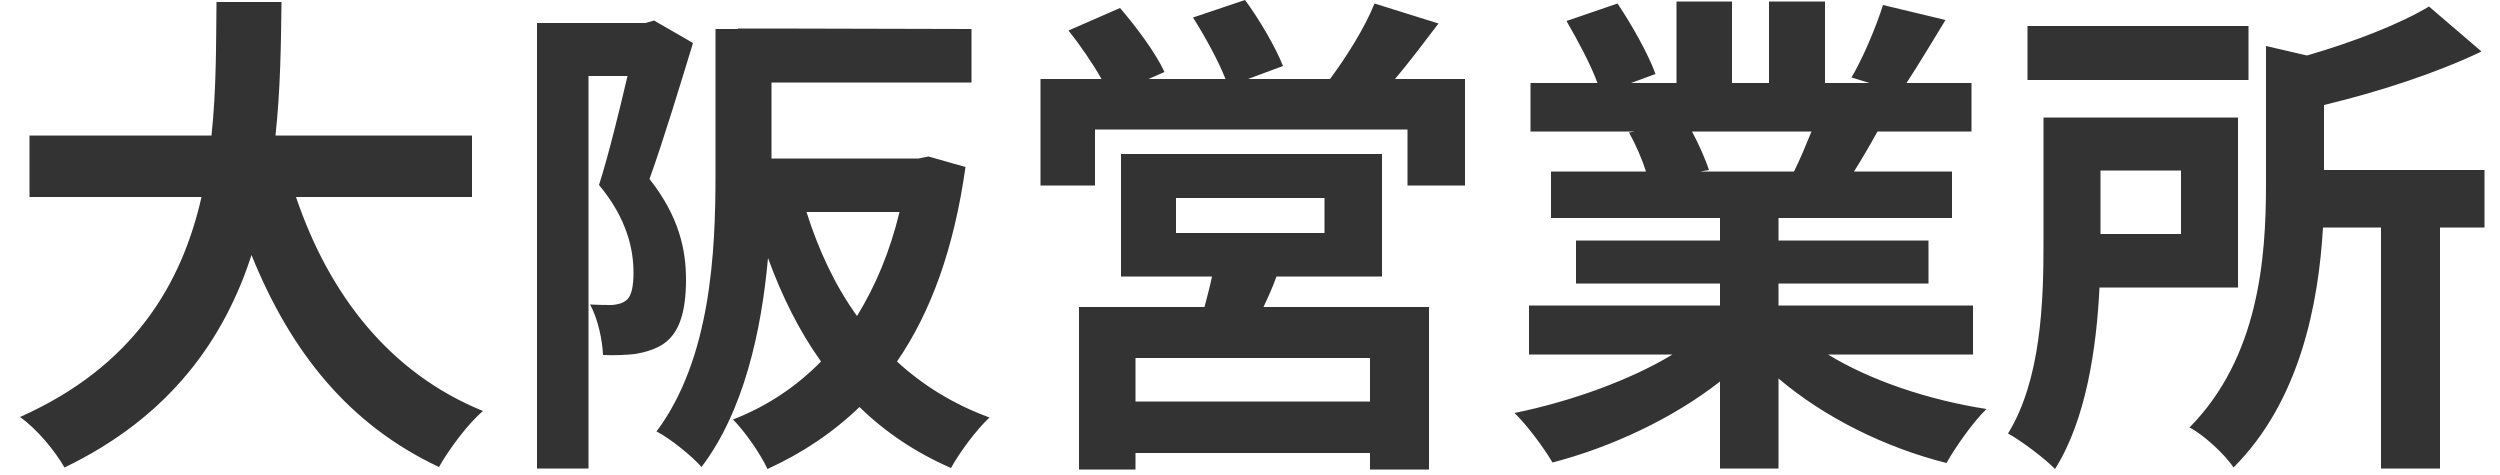 <svg width="100" height="19" viewBox="0 0 100 19" fill="none" xmlns="http://www.w3.org/2000/svg">
<path d="M18.88 7.88V5.42H11.02C11.22 3.56 11.24 1.72 11.26 0.08H8.66C8.64 1.72 8.66 3.54 8.46 5.42H1.18V7.88H8.06C7.28 11.32 5.38 14.64 0.8 16.68C1.5 17.18 2.2 18.04 2.58 18.7C6.82 16.66 8.98 13.54 10.06 10.2C11.62 14.06 13.94 16.98 17.56 18.68C17.94 18 18.72 16.94 19.32 16.44C15.58 14.92 13.16 11.78 11.84 7.88H18.88ZM26.16 0.82L25.82 0.92H21.48V18.74H23.54V3.04H25.1C24.78 4.4 24.36 6.14 23.96 7.4C25.08 8.74 25.34 9.98 25.34 10.9C25.34 11.46 25.26 11.86 25.04 12.02C24.88 12.14 24.7 12.18 24.48 12.2C24.22 12.2 23.96 12.2 23.6 12.18C23.92 12.74 24.1 13.64 24.12 14.2C24.58 14.22 25.06 14.2 25.4 14.16C25.86 14.08 26.24 13.96 26.56 13.74C27.18 13.3 27.44 12.46 27.44 11.18C27.44 10.02 27.18 8.68 25.98 7.16C26.54 5.6 27.2 3.42 27.72 1.72L26.16 0.82ZM35.98 8.48C35.6 10.06 35.02 11.44 34.28 12.64C33.4 11.42 32.74 10 32.26 8.48H35.98ZM37.14 6.26L36.74 6.34H30.86V3.3H38.86V1.16L30.86 1.14H30.6H29.52V1.16H28.62V6.98C28.62 10.06 28.44 14.34 26.26 17.26C26.76 17.5 27.7 18.26 28.06 18.68C29.76 16.44 30.46 13.22 30.72 10.32C31.28 11.86 31.98 13.26 32.84 14.46C31.84 15.48 30.66 16.26 29.32 16.78C29.8 17.26 30.42 18.16 30.7 18.76C32.1 18.12 33.32 17.3 34.38 16.28C35.4 17.28 36.62 18.1 38.04 18.72C38.38 18.1 39.06 17.18 39.58 16.7C38.16 16.18 36.92 15.42 35.88 14.46C37.24 12.48 38.16 9.94 38.62 6.68L37.14 6.26ZM54.8 16.06H45.42V14.32H54.8V16.06ZM47.04 7.92H52.98V9.32H47.04V7.92ZM55.28 11.06V6.16H44.84V11.06H48.48C48.4 11.46 48.28 11.88 48.18 12.28H43.16V18.78H45.42V18.12H54.8V18.78H57.16V12.28H50.54C50.72 11.9 50.9 11.5 51.06 11.06H55.28ZM55.8 3.16C56.36 2.5 56.96 1.7 57.54 0.94L54.98 0.14C54.6 1.1 53.84 2.3 53.2 3.16H49.92L51.32 2.64C51.04 1.92 50.38 0.78 49.8 -4.76837e-07L47.72 0.7C48.2 1.46 48.74 2.44 49.02 3.16H45.94L46.58 2.88C46.24 2.14 45.46 1.08 44.8 0.32L42.74 1.22C43.2 1.8 43.7 2.52 44.06 3.16H41.62V7.42H43.8V5.18H56.3V7.42H58.6V3.16H55.8ZM72.46 5.26C72.24 5.8 72 6.38 71.76 6.86H68.02L68.36 6.8C68.22 6.38 67.96 5.78 67.68 5.26H72.46ZM78.92 14.18V12.22H71.14V11.34H77.14V9.62H71.14V8.72H78.08V6.86H74.16C74.46 6.38 74.78 5.84 75.1 5.26H78.86V3.32H76.26C76.72 2.62 77.26 1.72 77.82 0.8L75.32 0.2C75.04 1.08 74.54 2.28 74.06 3.1L74.78 3.32H73V0.06H70.76V3.32H69.28V0.06H67.06V3.32H65.24L66.22 2.96C65.94 2.18 65.28 1 64.7 0.14L62.66 0.84C63.1 1.6 63.62 2.56 63.9 3.32H61.22V5.26H65.4L65.16 5.3C65.42 5.76 65.68 6.36 65.84 6.86H62.04V8.72H68.8V9.62H63.04V11.34H68.8V12.22H61.16V14.18H66.9C65.18 15.22 62.82 16.06 60.58 16.52C61.08 17 61.76 17.92 62.1 18.5C64.48 17.88 66.94 16.72 68.8 15.26V18.74H71.14V15.14C72.98 16.7 75.4 17.9 77.86 18.52C78.22 17.88 78.92 16.88 79.46 16.36C77.14 16 74.82 15.22 73.12 14.18H78.92ZM89.94 1.04H81.1V3.2H89.94V1.04ZM87.24 6.82V9.36H84.02V6.82H87.24ZM89.52 11.5V4.7H81.74V9.78C81.74 12.08 81.64 15.2 80.32 17.34C80.84 17.62 81.82 18.36 82.2 18.76C83.44 16.8 83.86 13.94 83.98 11.5H89.52ZM99.38 6.8H92.96V4.2C95.12 3.68 97.42 2.94 99.26 2.06L97.16 0.26C96 0.96 94.14 1.68 92.28 2.22L90.64 1.84V7.36C90.64 10.32 90.36 14.28 87.58 17.1C88.14 17.38 89.02 18.2 89.34 18.7C92 16.04 92.74 12.16 92.92 9.1H95.24V18.74H97.6V9.1H99.38V6.8Z" fill="#333333"/>
</svg>
